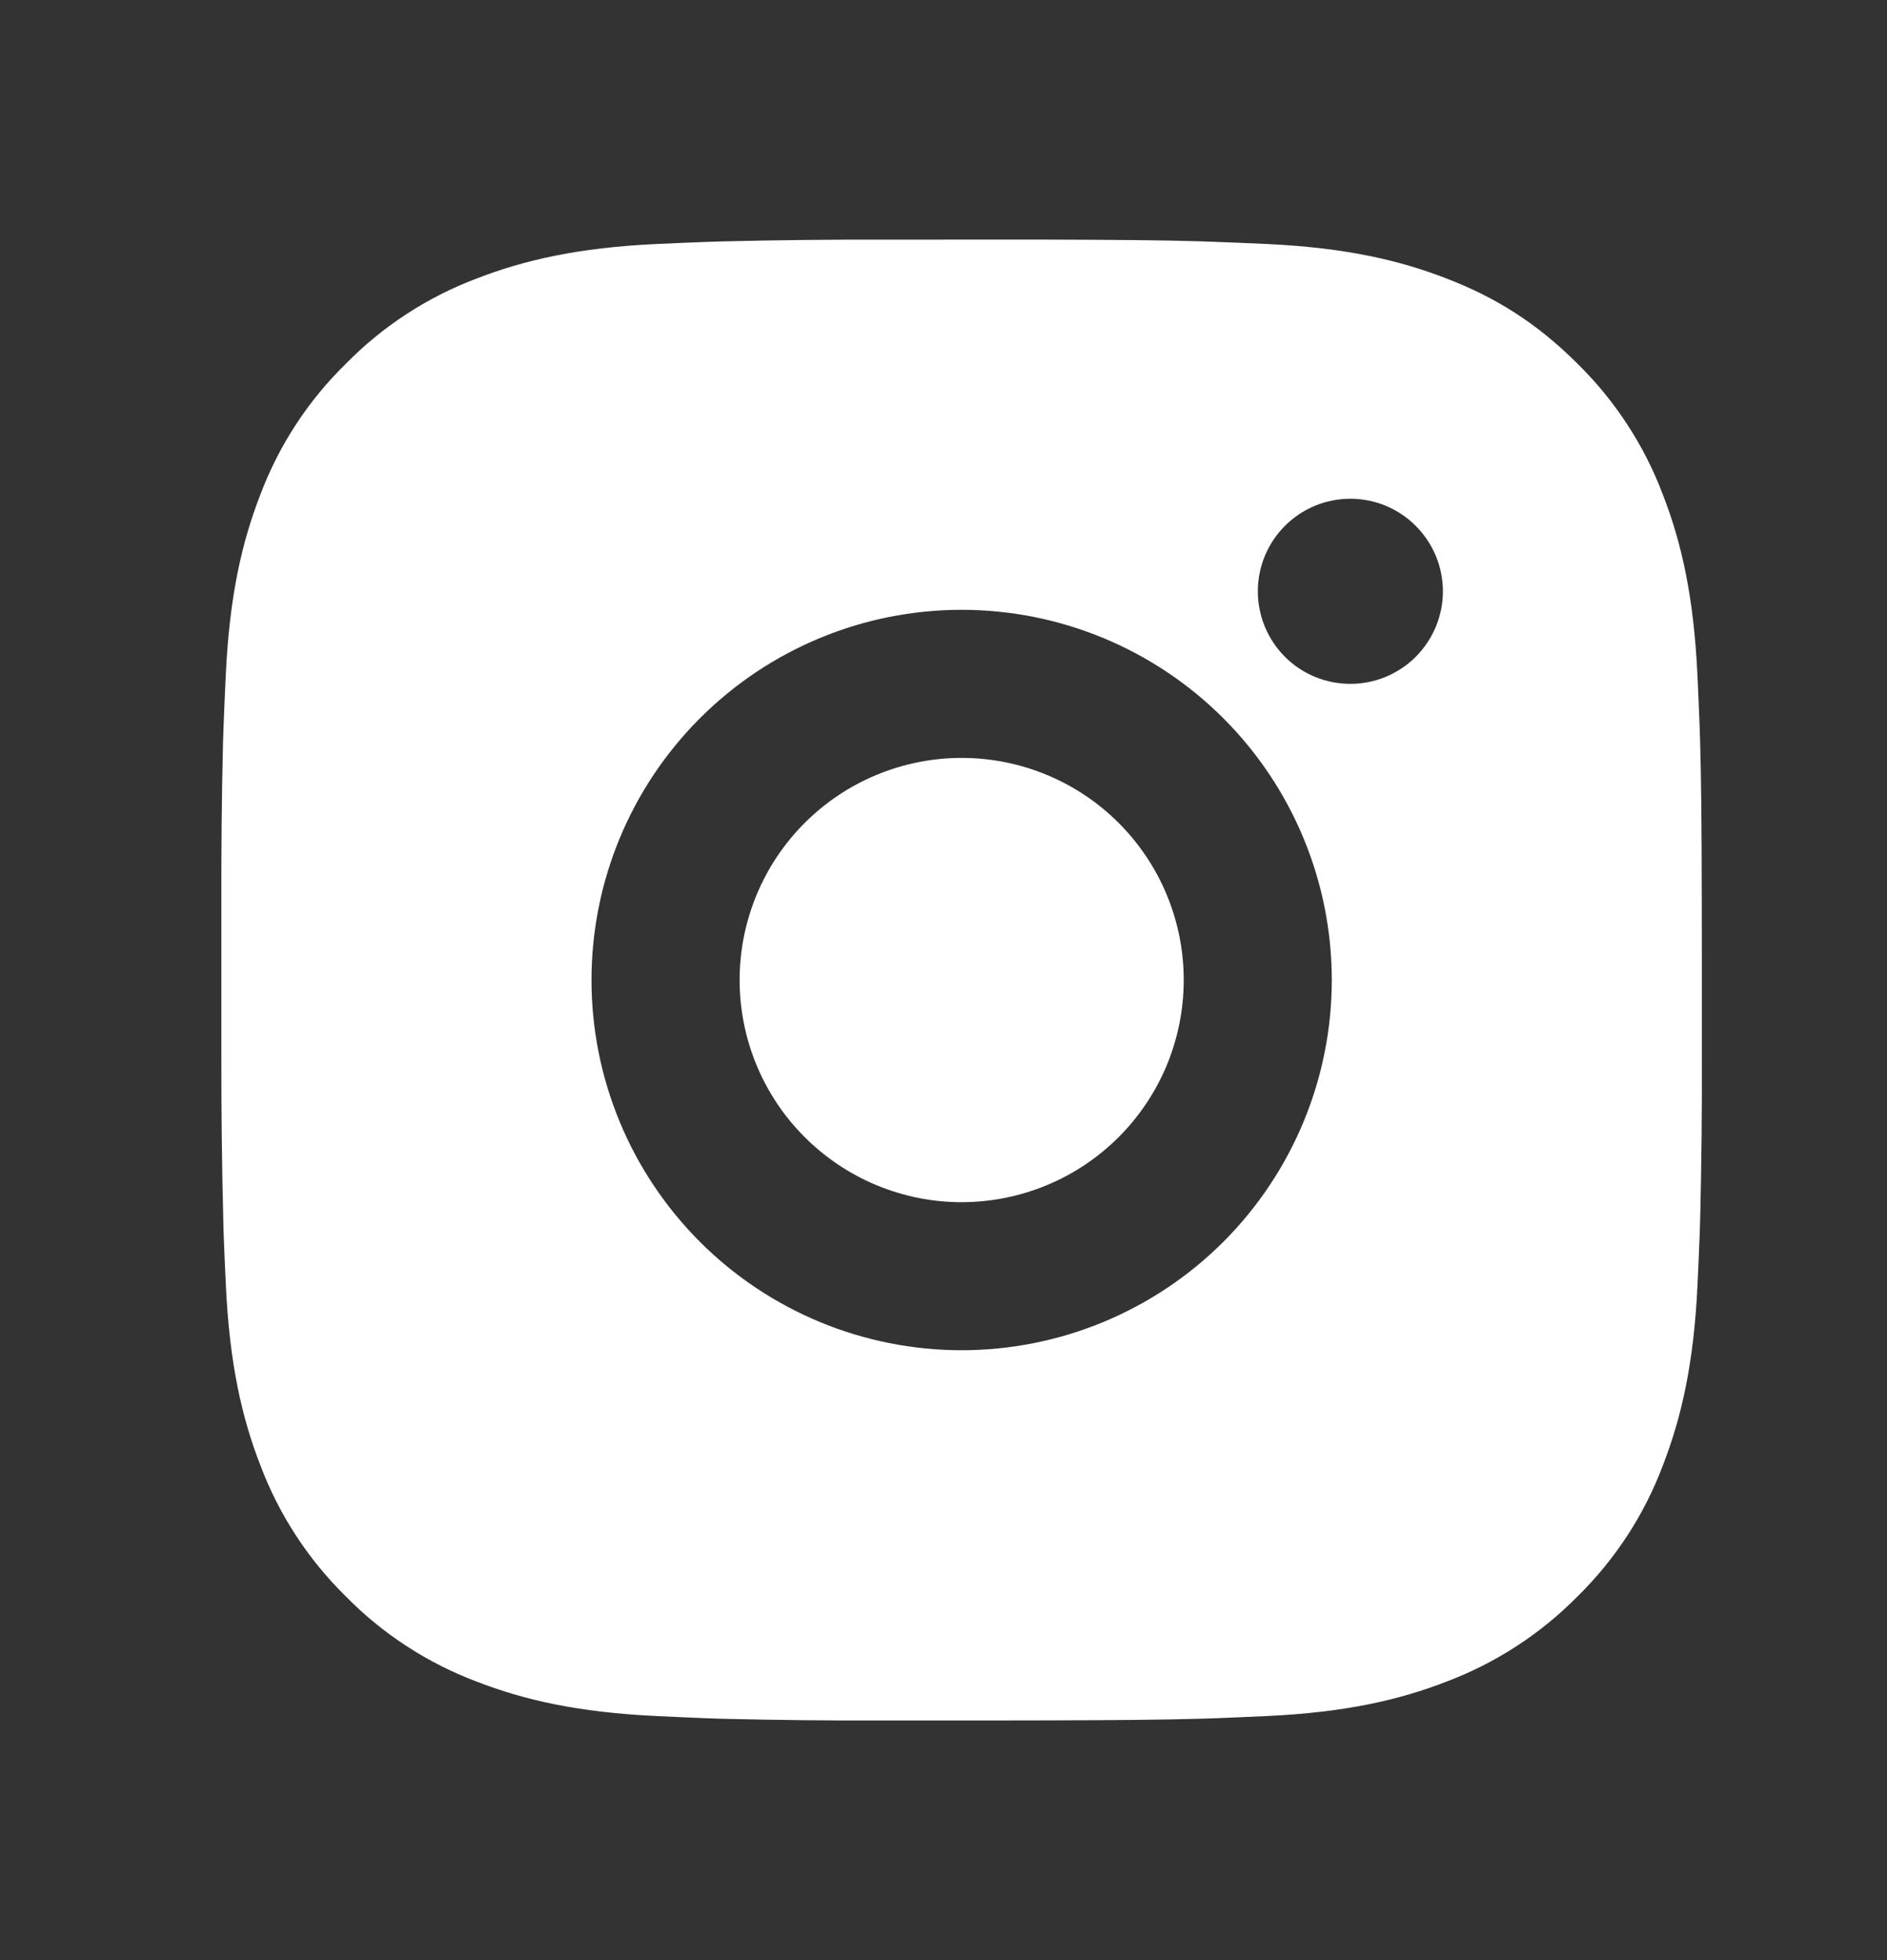 <svg width="26" height="27" viewBox="0 0 26 27" fill="none" xmlns="http://www.w3.org/2000/svg">
<rect x="0" y="0" width="26" height="27" fill="#333333" stroke="none"/>
<mask id="mask0_375_7752" style="mask-type:alpha" maskUnits="userSpaceOnUse" x="0" y="0" width="26" height="27">
<rect x="0.5" y="0.75" width="25.5" height="25.5" fill="#D9D9D9"/>
</mask>
<g mask="url(#mask0_375_7752)">
<path d="M14.298 3.3C15.446 3.303 16.028 3.309 16.531 3.324L16.729 3.331C16.957 3.339 17.183 3.349 17.455 3.361C18.54 3.412 19.281 3.584 19.93 3.836C20.604 4.095 21.171 4.446 21.738 5.012C22.256 5.522 22.658 6.138 22.914 6.819C23.166 7.469 23.337 8.209 23.388 9.296C23.4 9.567 23.411 9.792 23.419 10.022L23.425 10.22C23.44 10.721 23.446 11.304 23.448 12.451L23.449 13.212V14.548C23.452 15.292 23.444 16.036 23.426 16.78L23.42 16.978C23.412 17.207 23.401 17.433 23.389 17.704C23.338 18.79 23.165 19.53 22.914 20.18C22.659 20.861 22.257 21.478 21.738 21.988C21.228 22.506 20.611 22.907 19.93 23.164C19.281 23.416 18.54 23.587 17.455 23.638C17.213 23.649 16.971 23.66 16.729 23.669L16.531 23.675C16.028 23.689 15.446 23.696 14.298 23.698L13.537 23.699H12.202C11.458 23.702 10.714 23.694 9.97 23.676L9.772 23.67C9.53 23.66 9.288 23.65 9.046 23.638C7.96 23.587 7.22 23.416 6.569 23.164C5.889 22.908 5.272 22.507 4.763 21.988C4.244 21.478 3.842 20.861 3.586 20.18C3.334 19.531 3.163 18.79 3.112 17.704C3.1 17.462 3.09 17.22 3.081 16.978L3.076 16.78C3.057 16.036 3.049 15.292 3.05 14.548V12.451C3.048 11.707 3.055 10.963 3.073 10.22L3.08 10.022C3.088 9.792 3.098 9.567 3.111 9.296C3.162 8.209 3.333 7.47 3.585 6.819C3.841 6.138 4.243 5.521 4.764 5.012C5.273 4.493 5.889 4.092 6.569 3.836C7.22 3.584 7.959 3.412 9.046 3.361C9.317 3.349 9.543 3.339 9.772 3.331L9.97 3.325C10.713 3.307 11.457 3.299 12.201 3.301L14.298 3.3ZM13.25 8.4C11.897 8.4 10.6 8.937 9.644 9.894C8.687 10.85 8.15 12.147 8.15 13.5C8.15 14.852 8.687 16.149 9.644 17.106C10.6 18.062 11.897 18.599 13.25 18.599C14.602 18.599 15.899 18.062 16.856 17.106C17.812 16.149 18.35 14.852 18.35 13.5C18.35 12.147 17.812 10.85 16.856 9.894C15.899 8.937 14.602 8.4 13.25 8.4ZM13.25 10.44C13.652 10.44 14.05 10.519 14.421 10.673C14.792 10.826 15.13 11.052 15.414 11.336C15.698 11.62 15.923 11.957 16.077 12.328C16.231 12.7 16.31 13.097 16.31 13.499C16.31 13.901 16.231 14.299 16.078 14.67C15.924 15.041 15.698 15.379 15.414 15.663C15.13 15.947 14.793 16.173 14.422 16.326C14.051 16.48 13.653 16.559 13.251 16.56C12.439 16.56 11.661 16.237 11.087 15.663C10.513 15.09 10.191 14.311 10.191 13.5C10.191 12.688 10.513 11.91 11.087 11.336C11.661 10.762 12.439 10.44 13.251 10.44M18.606 6.87C18.267 6.87 17.943 7.004 17.704 7.244C17.465 7.483 17.331 7.807 17.331 8.145C17.331 8.483 17.465 8.807 17.704 9.047C17.943 9.286 18.267 9.42 18.606 9.42C18.944 9.42 19.268 9.286 19.507 9.047C19.746 8.807 19.881 8.483 19.881 8.145C19.881 7.807 19.746 7.483 19.507 7.244C19.268 7.004 18.944 6.87 18.606 6.87Z" fill="white"/>
</g>
</svg>
